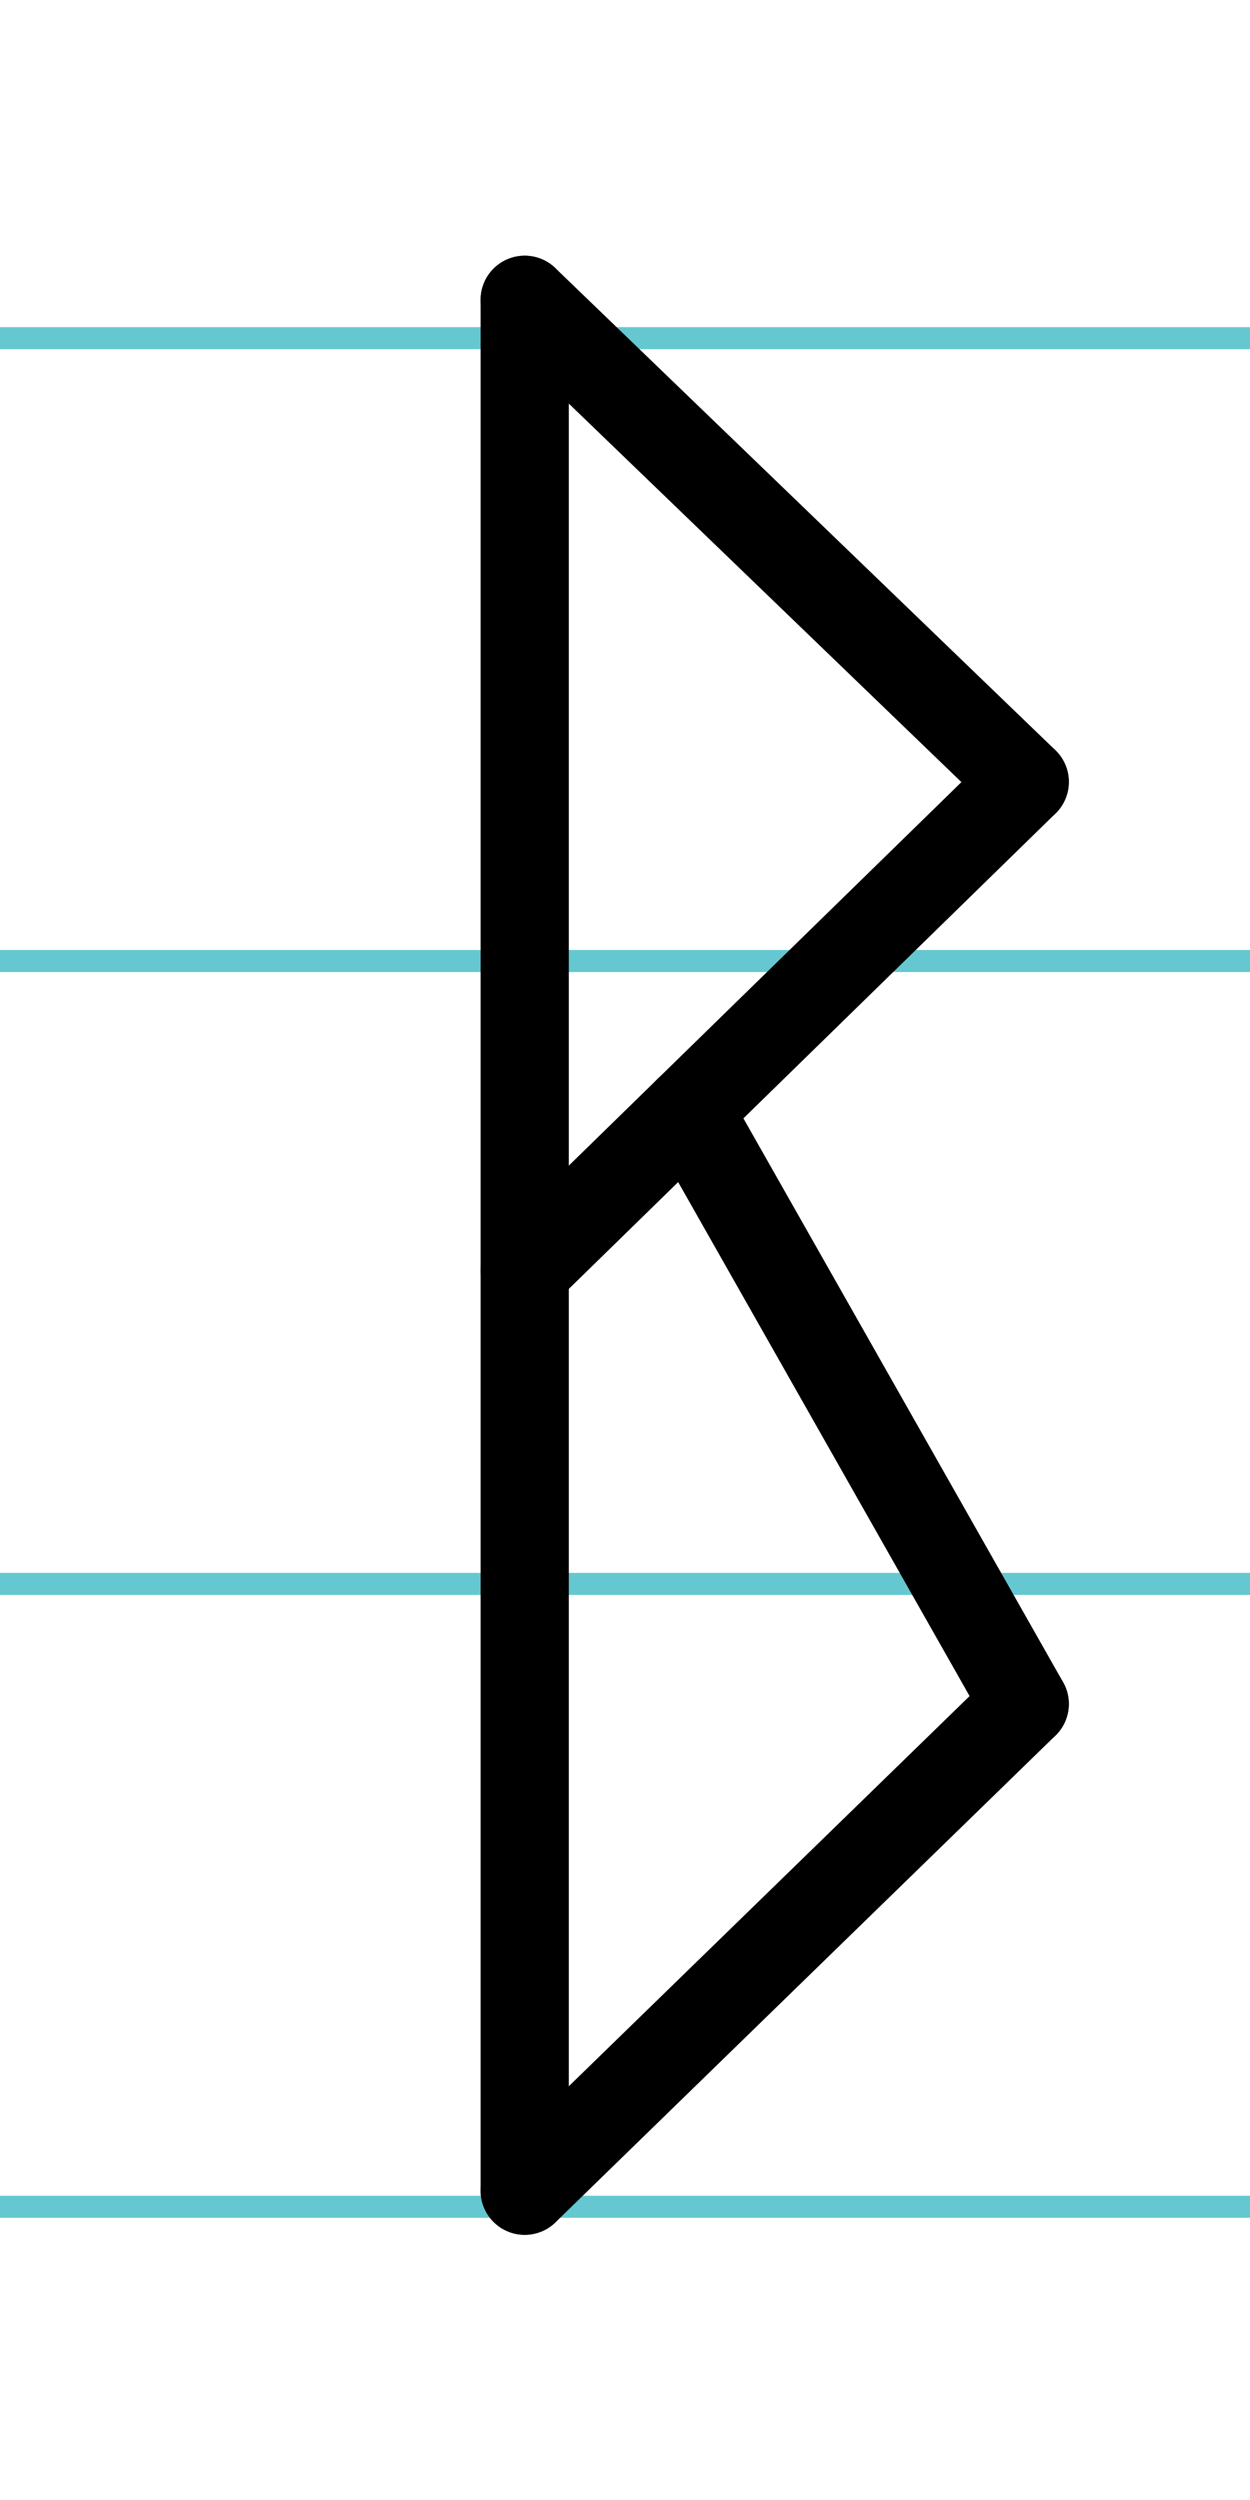<?xml version="1.0" encoding="UTF-8"?>
<svg xmlns="http://www.w3.org/2000/svg" width="20mm" height="40mm" viewBox="0 0 56.693 113.386">
  <g id="a" data-name="Ebene_1">
    <line x1="-1249.269" y1="15.337" x2="386.95" y2="15.337" fill="none" stroke="#65c8d0" stroke-miterlimit="10"/>
    <line x1="-1249.269" y1="43.587" x2="386.95" y2="43.587" fill="none" stroke="#65c8d0" stroke-miterlimit="10"/>
    <line x1="-1249.269" y1="71.837" x2="386.95" y2="71.837" fill="none" stroke="#65c8d0" stroke-miterlimit="10"/>
    <line x1="-1249.269" y1="100.087" x2="386.95" y2="100.087" fill="none" stroke="#65c8d0" stroke-miterlimit="10"/>
  </g>
  <g id="b" data-name="Ebene_2">
    <g>
      <line x1="23.798" y1="13.598" x2="23.798" y2="99.359" fill="none" stroke="#000" stroke-linecap="round" stroke-miterlimit="10" stroke-width="4"/>
      <line x1="23.798" y1="13.598" x2="46.476" y2="35.463" fill="none" stroke="#000" stroke-linecap="round" stroke-miterlimit="10" stroke-width="4"/>
      <line x1="46.476" y1="35.463" x2="23.798" y2="57.616" fill="none" stroke="#000" stroke-linecap="round" stroke-miterlimit="10" stroke-width="4"/>
      <line x1="31.217" y1="50.368" x2="46.476" y2="77.281" fill="none" stroke="#000" stroke-linecap="round" stroke-miterlimit="10" stroke-width="4"/>
      <line x1="46.476" y1="77.281" x2="23.798" y2="99.359" fill="none" stroke="#000" stroke-linecap="round" stroke-miterlimit="10" stroke-width="4"/>
    </g>
  </g>
</svg>